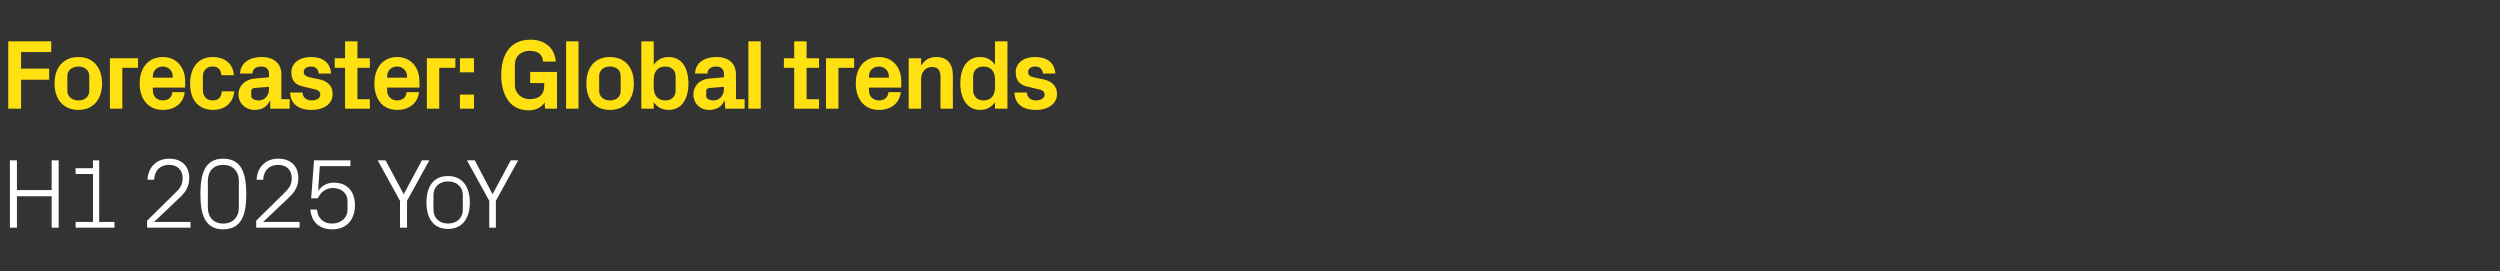 <?xml version="1.0" standalone="no"?><!DOCTYPE svg PUBLIC "-//W3C//DTD SVG 1.1//EN" "http://www.w3.org/Graphics/SVG/1.1/DTD/svg11.dtd"><svg xmlns="http://www.w3.org/2000/svg" version="1.1" width="605px" height="65.7px" viewBox="0 -7 605 65.7" style="top:-7px"><rect x="0" y="-7" width="605" height="65.7" fill="#333333" stroke="none"/>  <desc>Forecaster: Global trends H1 2025 YoY</desc>  <defs/>  <g id="Polygon64826">    <path d="M 12.5 40.5 L 4.1 40.5 L 4.1 48.1 L 2.4 48.1 L 2.4 31.8 L 4.1 31.8 L 4.1 39 L 12.5 39 L 12.5 31.8 L 14.2 31.8 L 14.2 48.1 L 12.5 48.1 L 12.5 40.5 Z M 18.3 46.7 L 22.5 46.7 L 22.5 35.1 L 18.3 35.1 L 18.3 33.7 L 22.5 33.7 L 22.5 31.8 L 24 31.8 L 24 46.7 L 27.7 46.7 L 27.7 48.1 L 18.3 48.1 L 18.3 46.7 Z M 37.3 46.7 L 46.1 46.7 L 46.1 48.1 L 35.6 48.1 L 35.6 46.4 C 35.6 46.4 42.26 39.84 42.3 39.8 C 43.4 38.7 44.2 37.9 44.2 36.1 C 44.2 34.2 43 32.9 40.9 32.9 C 38.8 32.9 37.4 34.2 37.3 36.5 C 37.3 36.5 35.7 36.5 35.7 36.5 C 35.8 33.5 37.9 31.4 40.9 31.4 C 44 31.4 45.8 33.2 45.8 36.1 C 45.8 38.6 44.4 40 43.2 41.1 C 43.18 41.11 37.3 46.7 37.3 46.7 L 37.3 46.7 Z M 54 48.5 C 49.5 48.5 48.5 44.7 48.5 40 C 48.5 35.2 49.5 31.4 54 31.4 C 58.6 31.4 59.6 35.2 59.6 40 C 59.6 44.7 58.6 48.5 54 48.5 Z M 57.8 36.8 C 57.8 34.4 56.3 32.9 54 32.9 C 51.7 32.9 50.3 34.4 50.3 36.8 C 50.3 36.8 50.3 43.2 50.3 43.2 C 50.3 45.6 51.7 47.1 54 47.1 C 56.3 47.1 57.8 45.6 57.8 43.2 C 57.8 43.2 57.8 36.8 57.8 36.8 Z M 63.7 46.7 L 72.5 46.7 L 72.5 48.1 L 62 48.1 L 62 46.4 C 62 46.4 68.66 39.84 68.7 39.8 C 69.8 38.7 70.6 37.9 70.6 36.1 C 70.6 34.2 69.4 32.9 67.3 32.9 C 65.2 32.9 63.8 34.2 63.7 36.5 C 63.7 36.5 62.1 36.5 62.1 36.5 C 62.2 33.5 64.3 31.4 67.3 31.4 C 70.4 31.4 72.2 33.2 72.2 36.1 C 72.2 38.6 70.8 40 69.6 41.1 C 69.58 41.11 63.7 46.7 63.7 46.7 L 63.7 46.7 Z M 75.3 41 L 76 31.8 L 84.8 31.8 L 84.8 33.2 L 77.4 33.2 C 77.4 33.2 76.97 39.17 77 39.2 C 77.9 37.9 79.2 37.2 80.8 37.2 C 84 37.2 85.9 39.3 85.9 42.7 C 85.9 46.2 83.8 48.5 80.5 48.5 C 77.3 48.5 75.4 46.8 75.1 43.7 C 75.1 43.7 76.7 43.7 76.7 43.7 C 76.9 45.8 78.2 47.1 80.4 47.1 C 82.5 47.1 84.1 45.7 84.1 43.8 C 84.1 43.8 84.1 41.7 84.1 41.7 C 84.1 39.8 82.7 38.5 80.5 38.5 C 78.9 38.5 77.6 39.5 76.9 41 C 76.94 40.97 75.3 41 75.3 41 Z M 91.4 31.8 L 93.3 31.8 L 97.7 40 L 102.1 31.8 L 103.9 31.8 L 98.5 41.6 L 98.5 48.1 L 96.8 48.1 L 96.8 41.6 L 91.4 31.8 Z M 108.4 35.6 C 112 35.6 113.7 38.3 113.7 42 C 113.7 45.7 112 48.4 108.4 48.4 C 104.8 48.4 103.2 45.7 103.2 42 C 103.2 38.3 104.8 35.6 108.4 35.6 Z M 112 40.2 C 112 38.2 110.5 36.9 108.4 36.9 C 106.4 36.9 104.9 38.2 104.9 40.2 C 104.9 40.2 104.9 43.8 104.9 43.8 C 104.9 45.8 106.4 47.1 108.4 47.1 C 110.5 47.1 112 45.8 112 43.8 C 112 43.8 112 40.2 112 40.2 Z M 113 31.8 L 114.9 31.8 L 119.2 40 L 123.6 31.8 L 125.4 31.8 L 120 41.6 L 120 48.1 L 118.4 48.1 L 118.4 41.6 L 113 31.8 Z " stroke="none" fill="#fff"/>  </g>  <g id="Polygon64825">    <path d="M 2 3 L 12.4 3 L 12.4 5.6 L 5.1 5.6 L 5.1 9.6 L 11.9 9.6 L 11.9 12.3 L 5.1 12.3 L 5.1 19.3 L 2 19.3 L 2 3 Z M 19 19.6 C 15.3 19.6 13.2 17 13.2 13.2 C 13.2 9.4 15.3 6.8 19 6.8 C 22.6 6.8 24.7 9.4 24.7 13.2 C 24.7 17 22.6 19.6 19 19.6 Z M 21.6 11.4 C 21.6 9.9 20.4 9.1 19 9.1 C 17.5 9.1 16.3 10 16.3 11.4 C 16.3 11.4 16.3 15 16.3 15 C 16.3 16.4 17.5 17.3 19 17.3 C 20.4 17.3 21.6 16.5 21.6 15 C 21.6 15 21.6 11.4 21.6 11.4 Z M 26.6 7.1 L 33.4 7.1 L 33.4 9.4 L 29.6 9.4 L 29.6 19.3 L 26.6 19.3 L 26.6 7.1 Z M 37 11.8 L 41.8 11.8 C 41.8 11.8 41.76 11.4 41.8 11.4 C 41.8 10.1 40.7 9.1 39.4 9.1 C 38 9.1 37 10.1 37 11.4 C 36.96 11.4 37 11.8 37 11.8 Z M 39.4 6.8 C 42.7 6.8 44.8 9.3 44.8 12.6 C 44.83 12.65 44.8 14.2 44.8 14.2 L 37 14.2 C 37 14.2 36.96 14.98 37 15 C 37 16.4 38.1 17.3 39.4 17.3 C 40.7 17.3 41.6 16.6 41.7 15.3 C 41.7 15.3 44.7 15.3 44.7 15.3 C 44.4 18 42.3 19.6 39.4 19.6 C 35.9 19.6 33.8 17 33.8 13.2 C 33.8 9.3 36 6.8 39.4 6.8 Z M 51.5 6.8 C 54 6.8 56.4 8.1 56.6 11.2 C 56.6 11.2 53.6 11.2 53.6 11.2 C 53.4 9.6 52.6 9.1 51.4 9.1 C 50.2 9.1 49.1 9.9 49.1 11.5 C 49.1 11.5 49.1 14.9 49.1 14.9 C 49.1 16.4 50.1 17.3 51.4 17.3 C 52.8 17.3 53.5 16.7 53.7 15.1 C 53.7 15.1 56.7 15.1 56.7 15.1 C 56.4 18.1 54.2 19.6 51.6 19.6 C 47.9 19.6 46 17 46 13.3 C 46 9.2 48.1 6.8 51.5 6.8 Z M 65.1 14.5 C 65.11 14.5 65.1 14 65.1 14 C 65.1 14 61.51 14.33 61.5 14.3 C 61 14.4 60.8 14.6 60.8 15.1 C 60.8 15.1 60.8 16.2 60.8 16.2 C 60.8 16.9 61.6 17.3 62.6 17.3 C 64.2 17.3 65.1 16 65.1 14.5 Z M 65.1 10.9 C 65.1 9.7 64.4 9.1 63.2 9.1 C 62 9.1 61.1 9.7 61.1 10.8 C 61.1 10.8 58.1 10.8 58.1 10.8 C 58.2 8.2 60.4 6.8 63.3 6.8 C 66.2 6.8 68.1 8.3 68.1 11 C 68.06 10.99 68.1 17 68.1 17 L 70.1 17 L 70.1 19.3 L 65.4 19.3 L 65.4 17.4 C 65.4 17.4 65.28 17.42 65.3 17.4 C 64.6 18.8 63.5 19.6 61.6 19.6 C 59.4 19.6 57.7 18 57.7 15.8 C 57.7 13.9 59.2 12.2 61.7 12 C 61.73 12.02 65.1 11.7 65.1 11.7 C 65.1 11.7 65.11 10.94 65.1 10.9 Z M 77.3 12.2 C 79.1 12.6 80.5 13.6 80.5 15.8 C 80.5 17.9 78.7 19.6 75.4 19.6 C 72.2 19.6 70.3 18.1 70.2 15.4 C 70.2 15.4 73.2 15.4 73.2 15.4 C 73.3 16.6 74.1 17.3 75.4 17.3 C 76.6 17.3 77.5 16.8 77.5 15.9 C 77.5 15 76.8 14.7 75.7 14.5 C 75.7 14.5 73.6 14 73.6 14 C 71.5 13.6 70.5 12.5 70.5 10.5 C 70.5 8.4 72.3 6.8 75.3 6.8 C 78 6.8 80 8.1 80.1 10.8 C 80.1 10.8 77.1 10.8 77.1 10.8 C 77.1 9.7 76.3 9.1 75.3 9.1 C 74.2 9.1 73.5 9.6 73.5 10.4 C 73.5 11.2 74.1 11.5 74.9 11.7 C 74.9 11.7 77.3 12.2 77.3 12.2 Z M 86.5 17 L 89.5 17 L 89.5 19.3 L 83.5 19.3 L 83.5 9.4 L 81 9.4 L 81 7.1 L 83.5 7.1 L 83.5 3 L 86.5 3 L 86.5 7.1 L 89.5 7.1 L 89.5 9.4 L 86.5 9.4 L 86.5 17 Z M 93.7 11.8 L 98.5 11.8 C 98.5 11.8 98.47 11.4 98.5 11.4 C 98.5 10.1 97.4 9.1 96.1 9.1 C 94.7 9.1 93.7 10.1 93.7 11.4 C 93.67 11.4 93.7 11.8 93.7 11.8 Z M 96.1 6.8 C 99.4 6.8 101.5 9.3 101.5 12.6 C 101.54 12.65 101.5 14.2 101.5 14.2 L 93.7 14.2 C 93.7 14.2 93.67 14.98 93.7 15 C 93.7 16.4 94.8 17.3 96.1 17.3 C 97.4 17.3 98.3 16.6 98.4 15.3 C 98.4 15.3 101.4 15.3 101.4 15.3 C 101.1 18 99 19.6 96.1 19.6 C 92.6 19.6 90.6 17 90.6 13.2 C 90.6 9.3 92.8 6.8 96.1 6.8 Z M 103.3 7.1 L 110.2 7.1 L 110.2 9.4 L 106.3 9.4 L 106.3 19.3 L 103.3 19.3 L 103.3 7.1 Z M 114.7 19.3 L 111.3 19.3 L 111.3 15.9 L 114.7 15.9 L 114.7 19.3 Z M 114.7 10.5 L 111.3 10.5 L 111.3 7.1 L 114.7 7.1 L 114.7 10.5 Z M 121.3 11.2 C 121.3 6 123.6 2.6 128.4 2.6 C 131.9 2.6 134.3 4.7 134.5 7.9 C 134.5 7.9 131.4 7.9 131.4 7.9 C 131.3 6.1 130.1 5.3 128.2 5.3 C 126.1 5.3 124.6 6.6 124.6 8.6 C 124.6 8.6 124.6 13.6 124.6 13.6 C 124.6 15.6 126.2 17 128.2 17 C 130.3 17 131.7 16 131.7 13.8 C 131.69 13.75 131.7 13.1 131.7 13.1 L 128.3 13.1 L 128.3 10.4 L 134.8 10.4 L 134.8 19.3 L 131.9 19.3 C 131.9 19.3 131.83 17.83 131.8 17.8 C 131 19 129.7 19.7 127.9 19.7 C 123.5 19.7 121.3 16.1 121.3 11.2 Z M 137 19.3 L 137 3 L 140 3 L 140 19.3 L 137 19.3 Z M 147.6 19.6 C 143.9 19.6 141.9 17 141.9 13.2 C 141.9 9.4 143.9 6.8 147.6 6.8 C 151.3 6.8 153.4 9.4 153.4 13.2 C 153.4 17 151.3 19.6 147.6 19.6 Z M 150.2 11.4 C 150.2 9.9 149.1 9.1 147.6 9.1 C 146.1 9.1 145 10 145 11.4 C 145 11.4 145 15 145 15 C 145 16.4 146.1 17.3 147.6 17.3 C 149.1 17.3 150.2 16.5 150.2 15 C 150.2 15 150.2 11.4 150.2 11.4 Z M 158.2 14.1 C 158.2 16 159.1 17.3 161 17.3 C 162.5 17.3 163.5 16.4 163.5 14.9 C 163.5 14.9 163.5 11.5 163.5 11.5 C 163.5 10 162.5 9.1 161 9.1 C 159.1 9.1 158.2 10.4 158.2 12.3 C 158.2 12.3 158.2 14.1 158.2 14.1 Z M 155.2 19.3 L 155.2 3 L 158.2 3 C 158.2 3 158.23 8.74 158.2 8.7 C 159 7.5 160.2 6.8 161.8 6.8 C 165.1 6.8 166.6 9.6 166.6 13.2 C 166.6 16.8 165.1 19.6 161.8 19.6 C 160.2 19.6 159 18.9 158.2 17.7 C 158.23 17.66 158.2 19.3 158.2 19.3 L 155.2 19.3 Z M 175.2 14.5 C 175.17 14.5 175.2 14 175.2 14 C 175.2 14 171.57 14.33 171.6 14.3 C 171.1 14.4 170.9 14.6 170.9 15.1 C 170.9 15.1 170.9 16.2 170.9 16.2 C 170.9 16.9 171.6 17.3 172.7 17.3 C 174.2 17.3 175.2 16 175.2 14.5 Z M 175.2 10.9 C 175.2 9.7 174.4 9.1 173.3 9.1 C 172.1 9.1 171.2 9.7 171.2 10.8 C 171.2 10.8 168.2 10.8 168.2 10.8 C 168.3 8.2 170.4 6.8 173.4 6.8 C 176.3 6.8 178.1 8.3 178.1 11 C 178.13 10.99 178.1 17 178.1 17 L 180.2 17 L 180.2 19.3 L 175.5 19.3 L 175.4 17.4 C 175.4 17.4 175.34 17.42 175.3 17.4 C 174.6 18.8 173.5 19.6 171.6 19.6 C 169.4 19.6 167.8 18 167.8 15.8 C 167.8 13.9 169.2 12.2 171.8 12 C 171.79 12.02 175.2 11.7 175.2 11.7 C 175.2 11.7 175.17 10.94 175.2 10.9 Z M 181.1 19.3 L 181.1 3 L 184.1 3 L 184.1 19.3 L 181.1 19.3 Z M 195.2 17 L 198.2 17 L 198.2 19.3 L 192.2 19.3 L 192.2 9.4 L 189.7 9.4 L 189.7 7.1 L 192.2 7.1 L 192.2 3 L 195.2 3 L 195.2 7.1 L 198.2 7.1 L 198.2 9.4 L 195.2 9.4 L 195.2 17 Z M 199.9 7.1 L 206.7 7.1 L 206.7 9.4 L 202.9 9.4 L 202.9 19.3 L 199.9 19.3 L 199.9 7.1 Z M 210.3 11.8 L 215.1 11.8 C 215.1 11.8 215.06 11.4 215.1 11.4 C 215.1 10.1 214 9.1 212.7 9.1 C 211.3 9.1 210.3 10.1 210.3 11.4 C 210.26 11.4 210.3 11.8 210.3 11.8 Z M 212.7 6.8 C 216 6.8 218.1 9.3 218.1 12.6 C 218.13 12.65 218.1 14.2 218.1 14.2 L 210.3 14.2 C 210.3 14.2 210.26 14.98 210.3 15 C 210.3 16.4 211.4 17.3 212.7 17.3 C 214 17.3 214.9 16.6 215 15.3 C 215 15.3 218 15.3 218 15.3 C 217.7 18 215.6 19.6 212.7 19.6 C 209.2 19.6 207.1 17 207.1 13.2 C 207.1 9.3 209.3 6.8 212.7 6.8 Z M 222.9 8.9 C 223.7 7.6 224.8 6.8 226.6 6.8 C 229.3 6.8 230.6 8.5 230.6 11.3 C 230.56 11.3 230.6 19.3 230.6 19.3 L 227.6 19.3 C 227.6 19.3 227.56 11.52 227.6 11.5 C 227.6 10.1 227 9.2 225.6 9.2 C 223.9 9.2 222.9 10.5 222.9 12.2 C 222.93 12.24 222.9 19.3 222.9 19.3 L 219.9 19.3 L 219.9 7.1 L 222.9 7.1 C 222.9 7.1 222.93 8.86 222.9 8.9 Z M 240.8 12.3 C 240.8 10.4 239.9 9.1 238 9.1 C 236.4 9.1 235.5 10.1 235.5 11.5 C 235.5 11.5 235.5 14.9 235.5 14.9 C 235.5 16.3 236.5 17.3 238 17.3 C 239.9 17.3 240.8 16 240.8 14.1 C 240.8 14.1 240.8 12.3 240.8 12.3 Z M 240.8 19.3 C 240.8 19.3 240.76 17.66 240.8 17.7 C 240 18.9 238.8 19.6 237.2 19.6 C 234 19.6 232.4 16.8 232.4 13.2 C 232.4 9.6 233.9 6.8 237.2 6.8 C 238.8 6.8 240 7.5 240.8 8.7 C 240.76 8.74 240.8 3 240.8 3 L 243.8 3 L 243.8 19.3 L 240.8 19.3 Z M 252.5 12.2 C 254.3 12.6 255.8 13.6 255.8 15.8 C 255.8 17.9 253.9 19.6 250.7 19.6 C 247.4 19.6 245.6 18.1 245.5 15.4 C 245.5 15.4 248.5 15.4 248.5 15.4 C 248.6 16.6 249.4 17.3 250.7 17.3 C 251.8 17.3 252.8 16.8 252.8 15.9 C 252.8 15 252 14.7 250.9 14.5 C 250.9 14.5 248.8 14 248.8 14 C 246.8 13.6 245.8 12.5 245.8 10.5 C 245.8 8.4 247.5 6.8 250.5 6.8 C 253.3 6.8 255.2 8.1 255.4 10.8 C 255.4 10.8 252.4 10.8 252.4 10.8 C 252.3 9.7 251.6 9.1 250.5 9.1 C 249.5 9.1 248.8 9.6 248.8 10.4 C 248.8 11.2 249.3 11.5 250.1 11.7 C 250.1 11.7 252.5 12.2 252.5 12.2 Z " stroke="none" fill="#ffe010"/>  </g></svg>